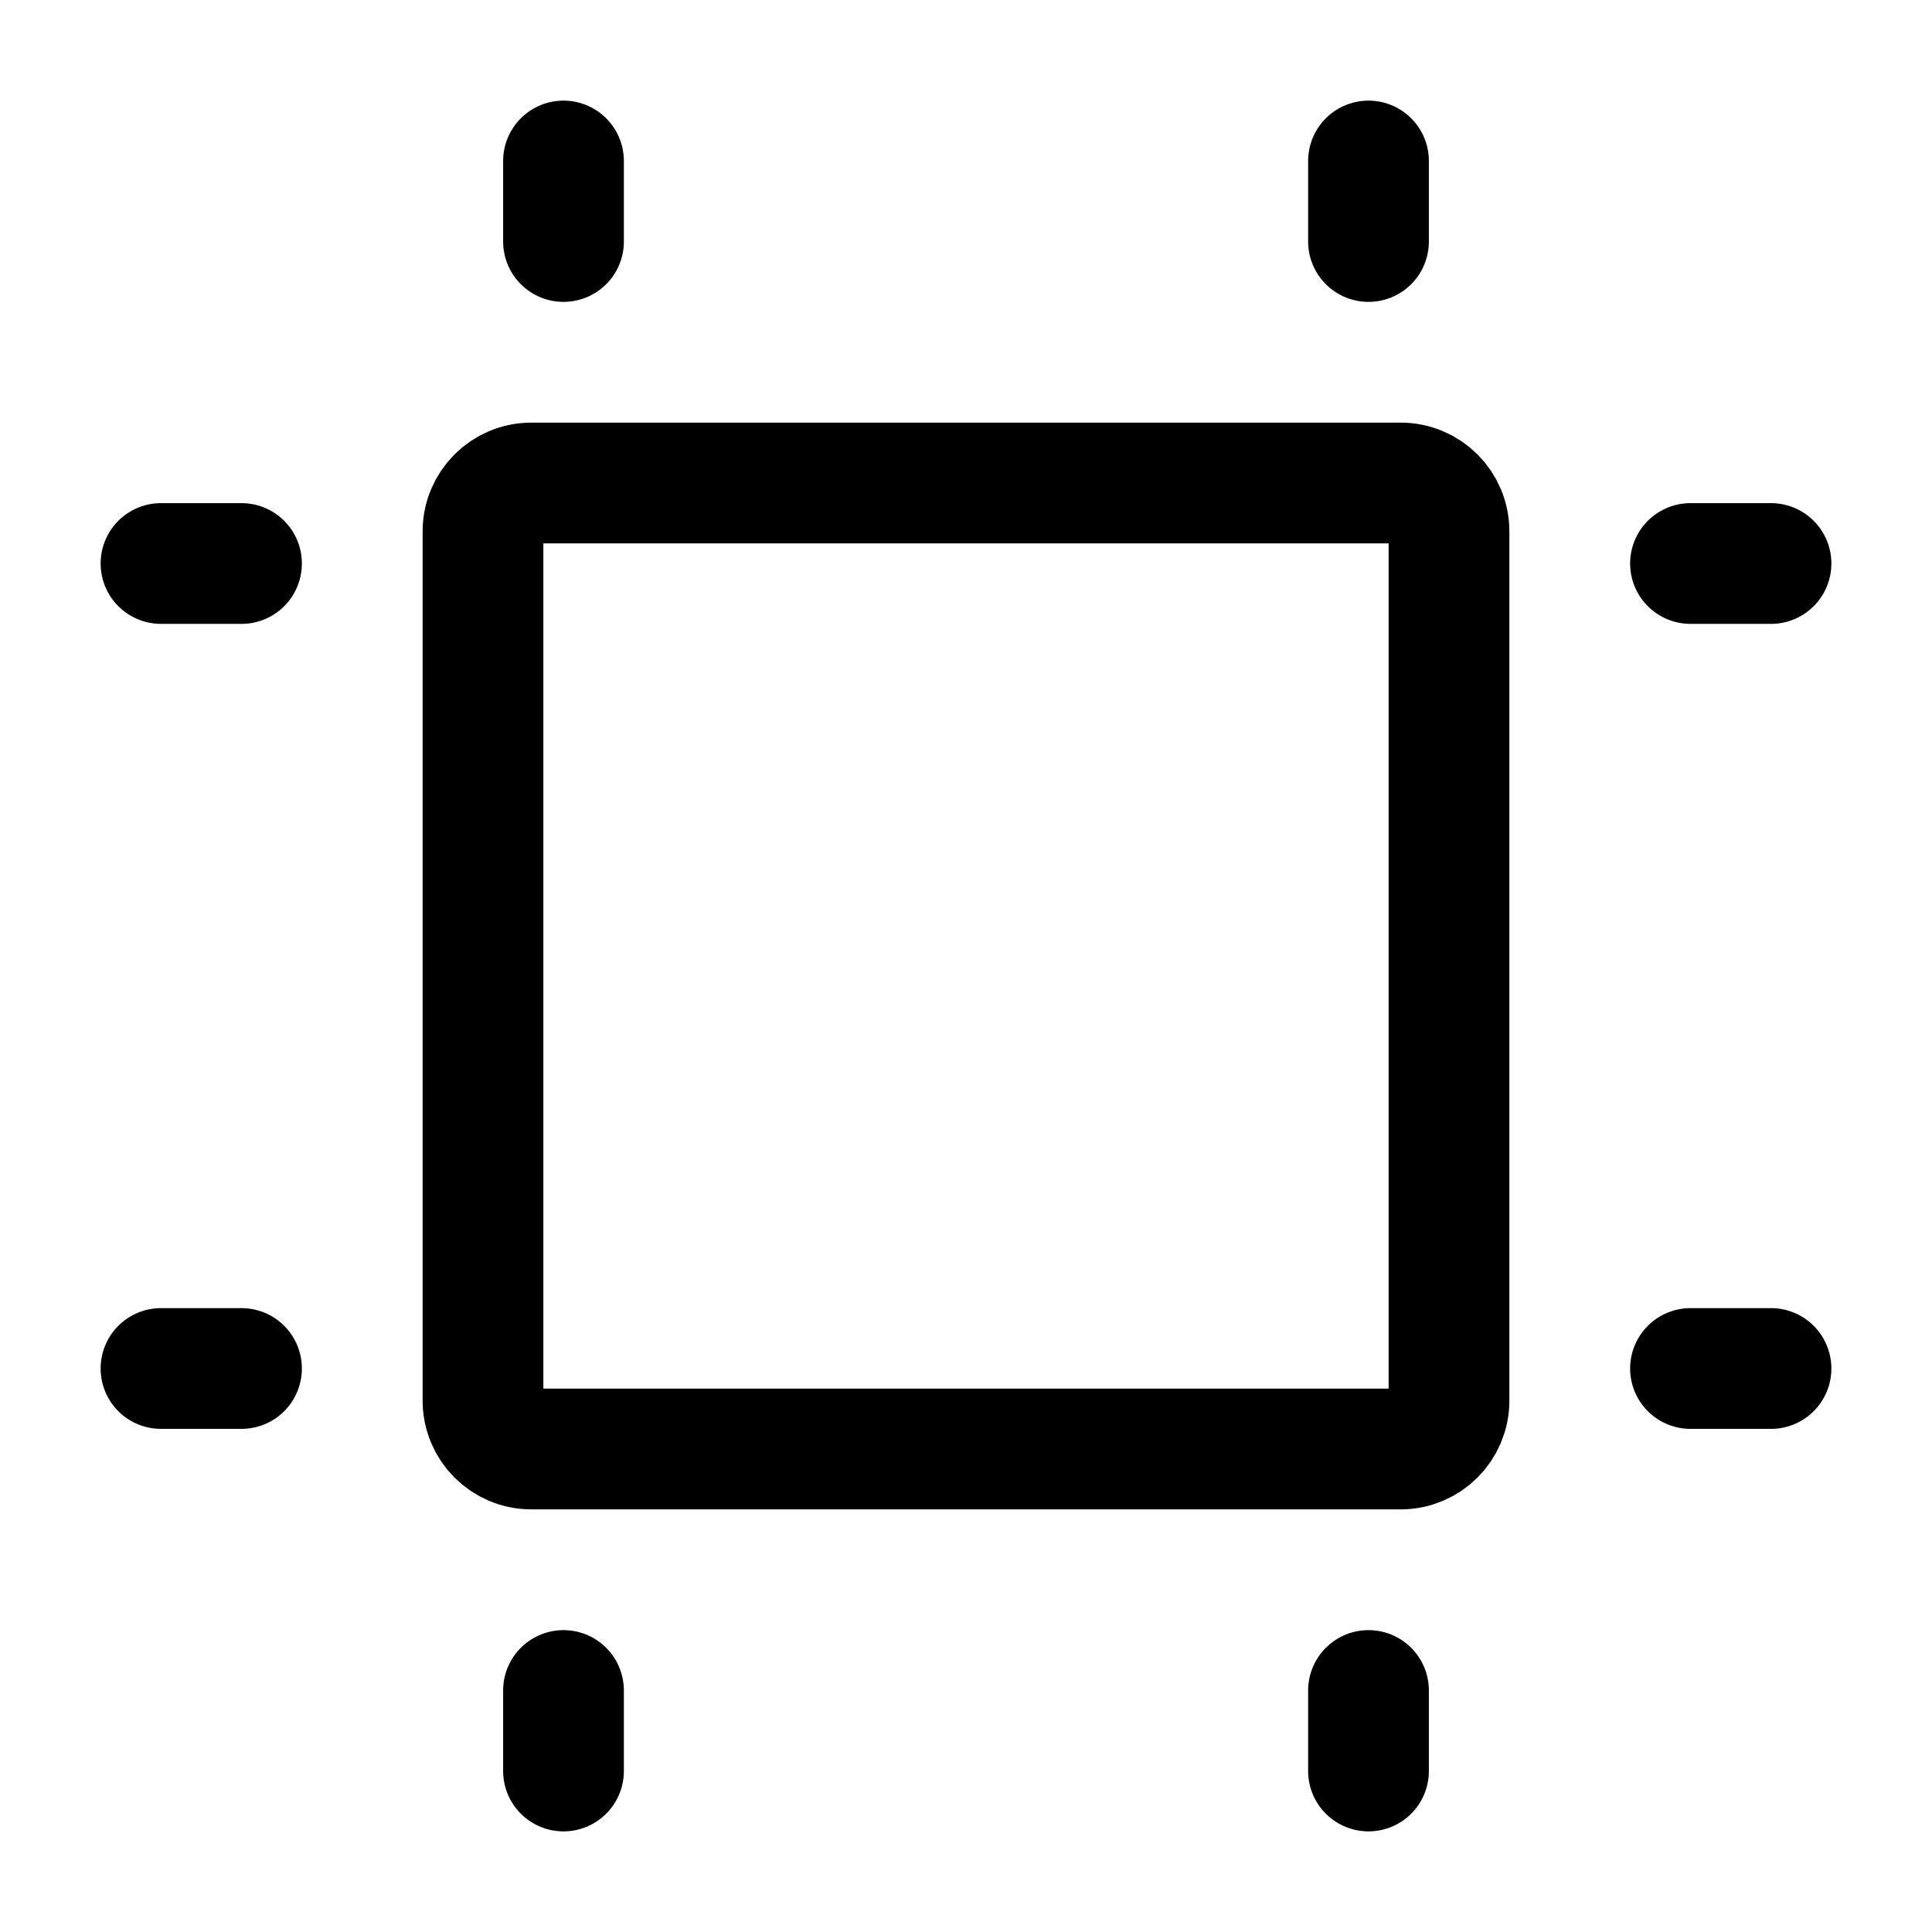 <svg width="24" height="24" stroke-width="1.5" viewBox="0 0 24 24" fill="none" xmlns="http://www.w3.org/2000/svg">
<path d="M2 7H3M2 17H3M21 7H22M21 17H22M17 3V2M7 3V2M17 22V21M7 22V21M18 6.6V17.4C18 17.731 17.731 18 17.4 18H6.6C6.269 18 6 17.731 6 17.4V6.6C6 6.269 6.269 6 6.6 6H17.4C17.731 6 18 6.269 18 6.6Z" stroke="currentColor" stroke-linecap="round" stroke-linejoin="round"/>
</svg>
